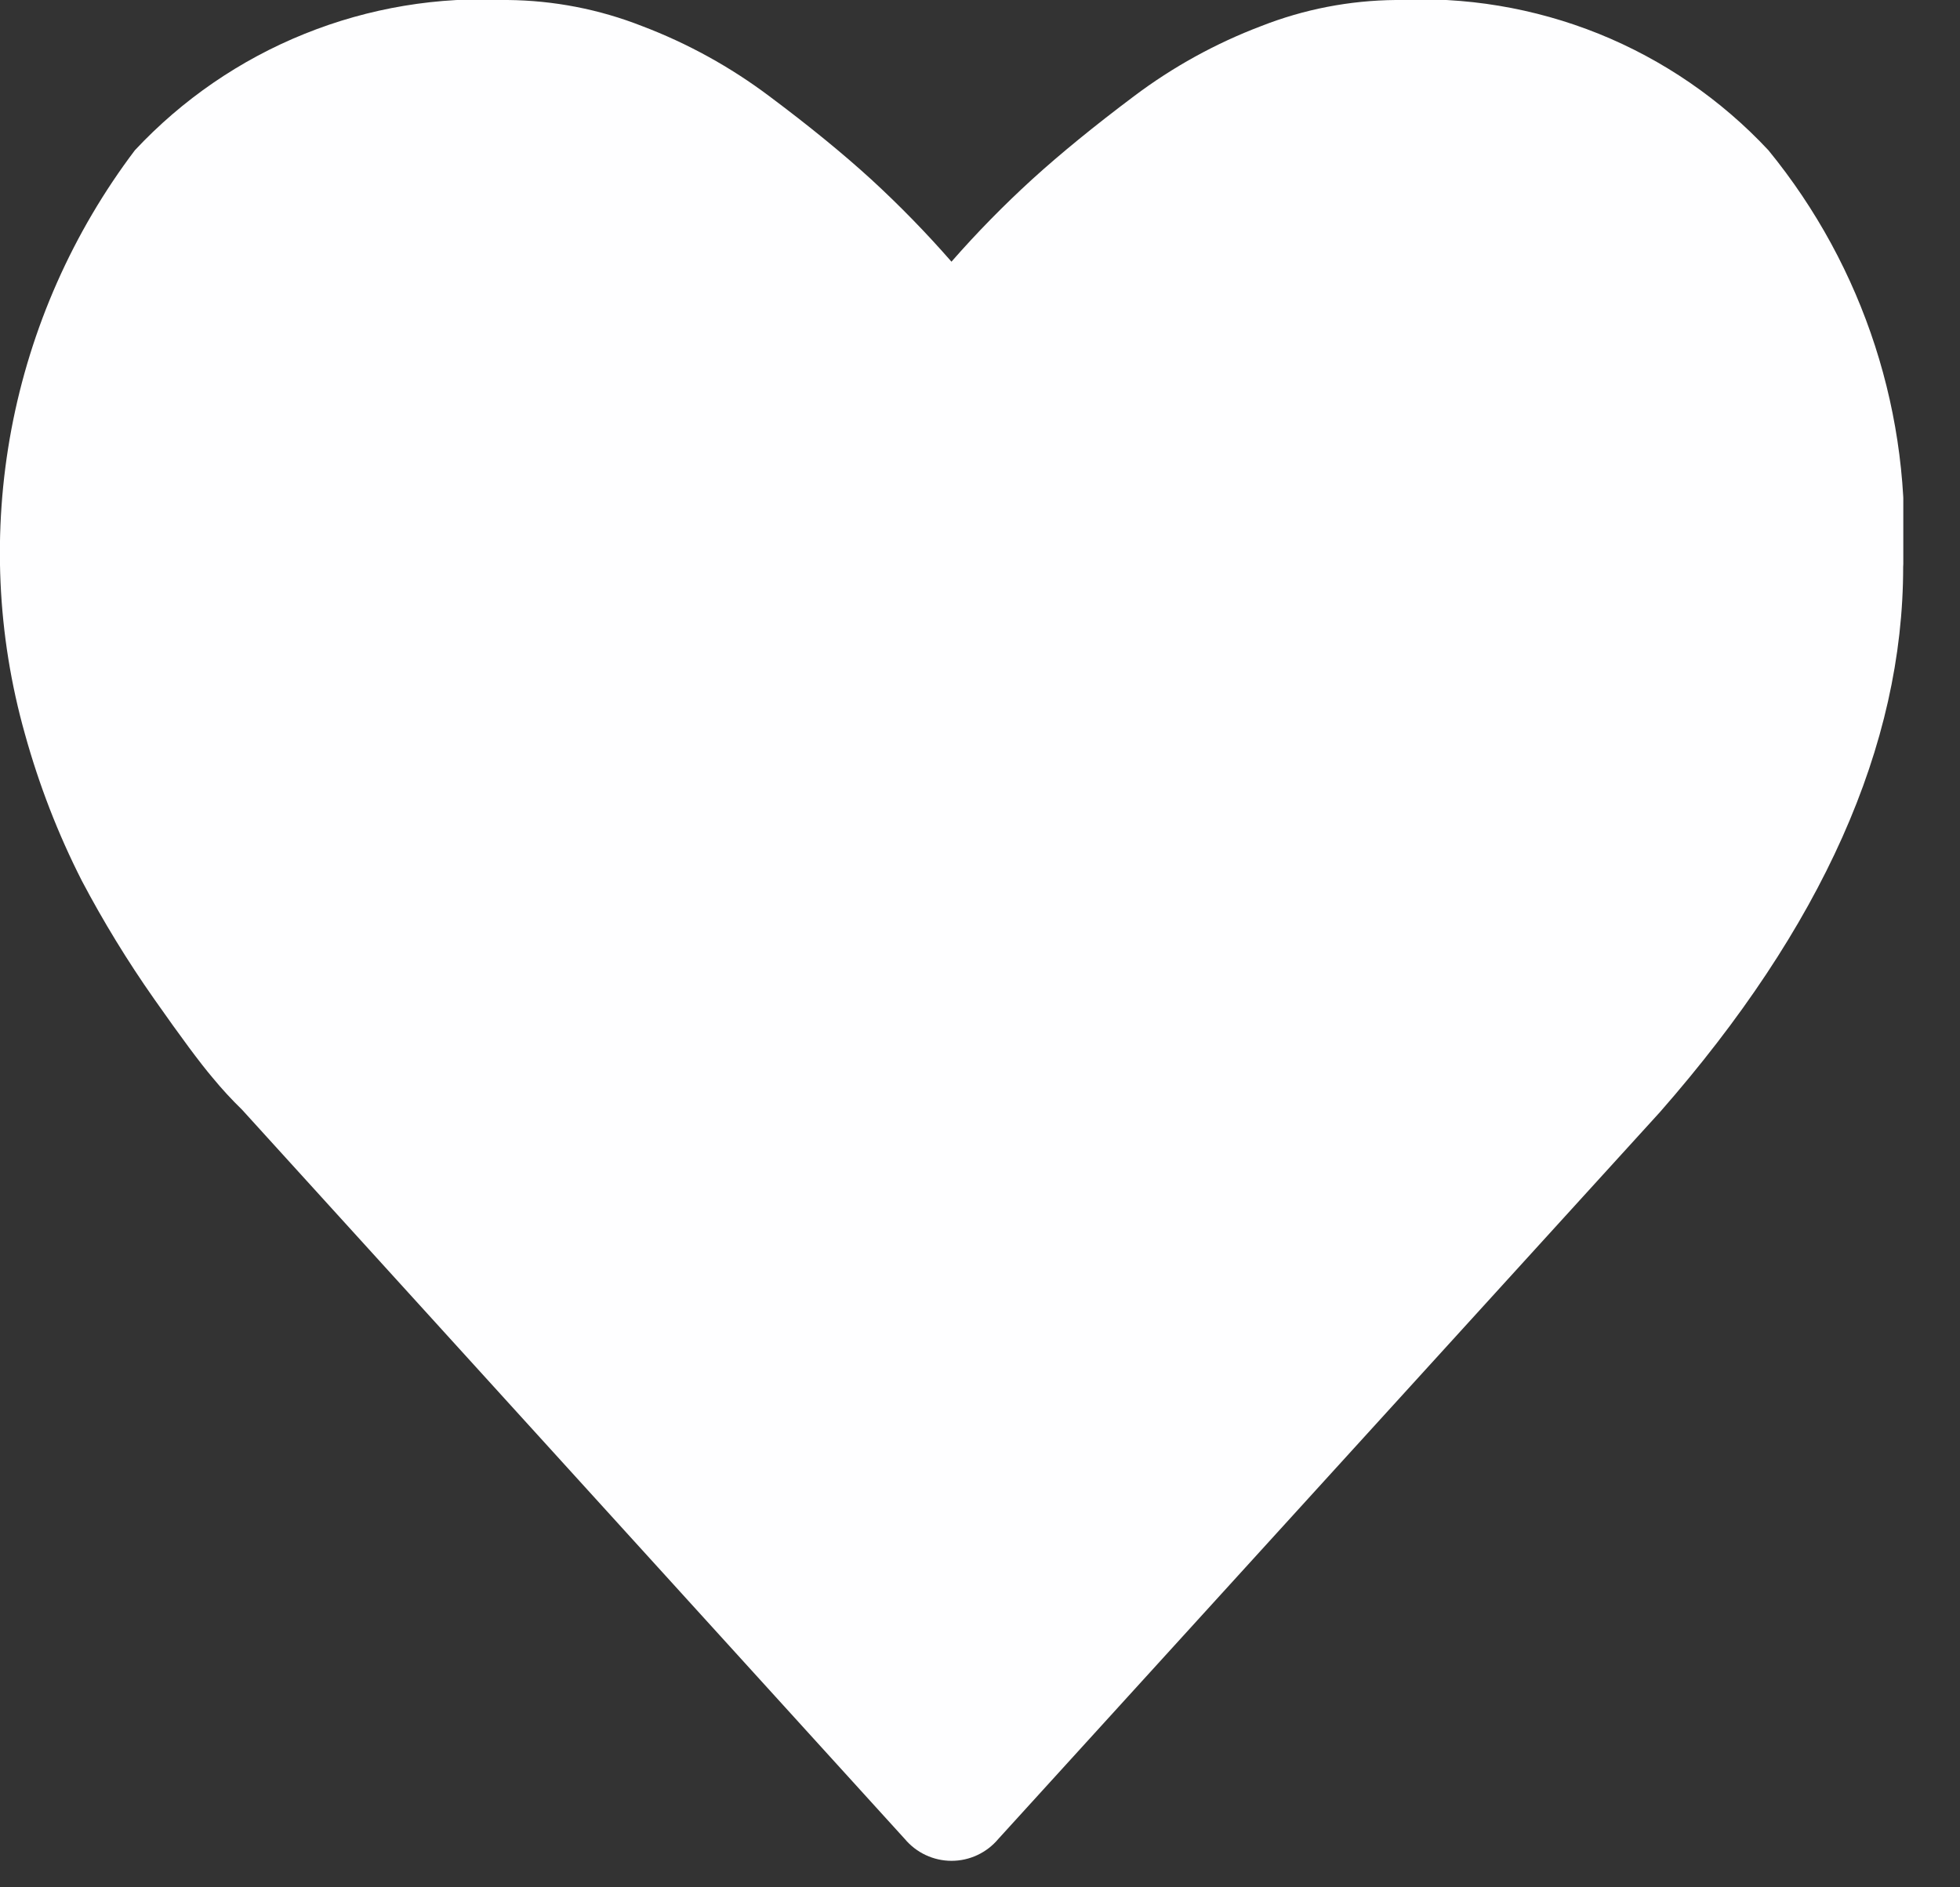 <svg width="27" height="26" viewBox="0 0 27 26" fill="none" xmlns="http://www.w3.org/2000/svg">
<rect x="0" y="0" width="27" height="26" fill="#333333" stroke="none"/>
<g clip-path="url(#clip0_252_740)">
<path d="M24.361 2.07C23.708 1.371 22.91 0.823 22.023 0.465C21.135 0.108 20.18 -0.051 19.225 1.35731e-05C18.591 0.006 17.964 0.127 17.374 0.359C16.746 0.597 16.155 0.923 15.619 1.327C15.078 1.733 14.611 2.114 14.219 2.47C13.828 2.827 13.456 3.206 13.107 3.605C12.759 3.207 12.39 2.828 12 2.47C11.61 2.114 11.143 1.733 10.6 1.327C10.063 0.923 9.472 0.597 8.844 0.359C8.254 0.127 7.627 0.006 6.993 1.35731e-05C6.038 -0.051 5.083 0.108 4.196 0.466C3.309 0.823 2.511 1.371 1.858 2.07C1.002 3.203 0.42 4.519 0.157 5.914C-0.105 7.31 -0.042 8.747 0.344 10.114C0.537 10.811 0.799 11.488 1.127 12.133C1.424 12.696 1.756 13.239 2.122 13.76C2.493 14.289 2.763 14.653 2.934 14.853C3.059 15.005 3.193 15.15 3.334 15.287L12.464 25.334C12.543 25.428 12.641 25.504 12.753 25.556C12.864 25.608 12.985 25.635 13.108 25.635C13.231 25.635 13.352 25.608 13.463 25.556C13.575 25.504 13.673 25.428 13.752 25.334L22.867 15.32C25.101 12.772 26.218 10.269 26.217 7.81C26.341 5.731 25.679 3.682 24.361 2.07Z" fill="#FEFEFF"/>
</g>
<defs>
<clipPath id="clip0_252_740">
<rect width="26.219" height="25.635" fill="white"/>
</clipPath>
</defs>
</svg>
